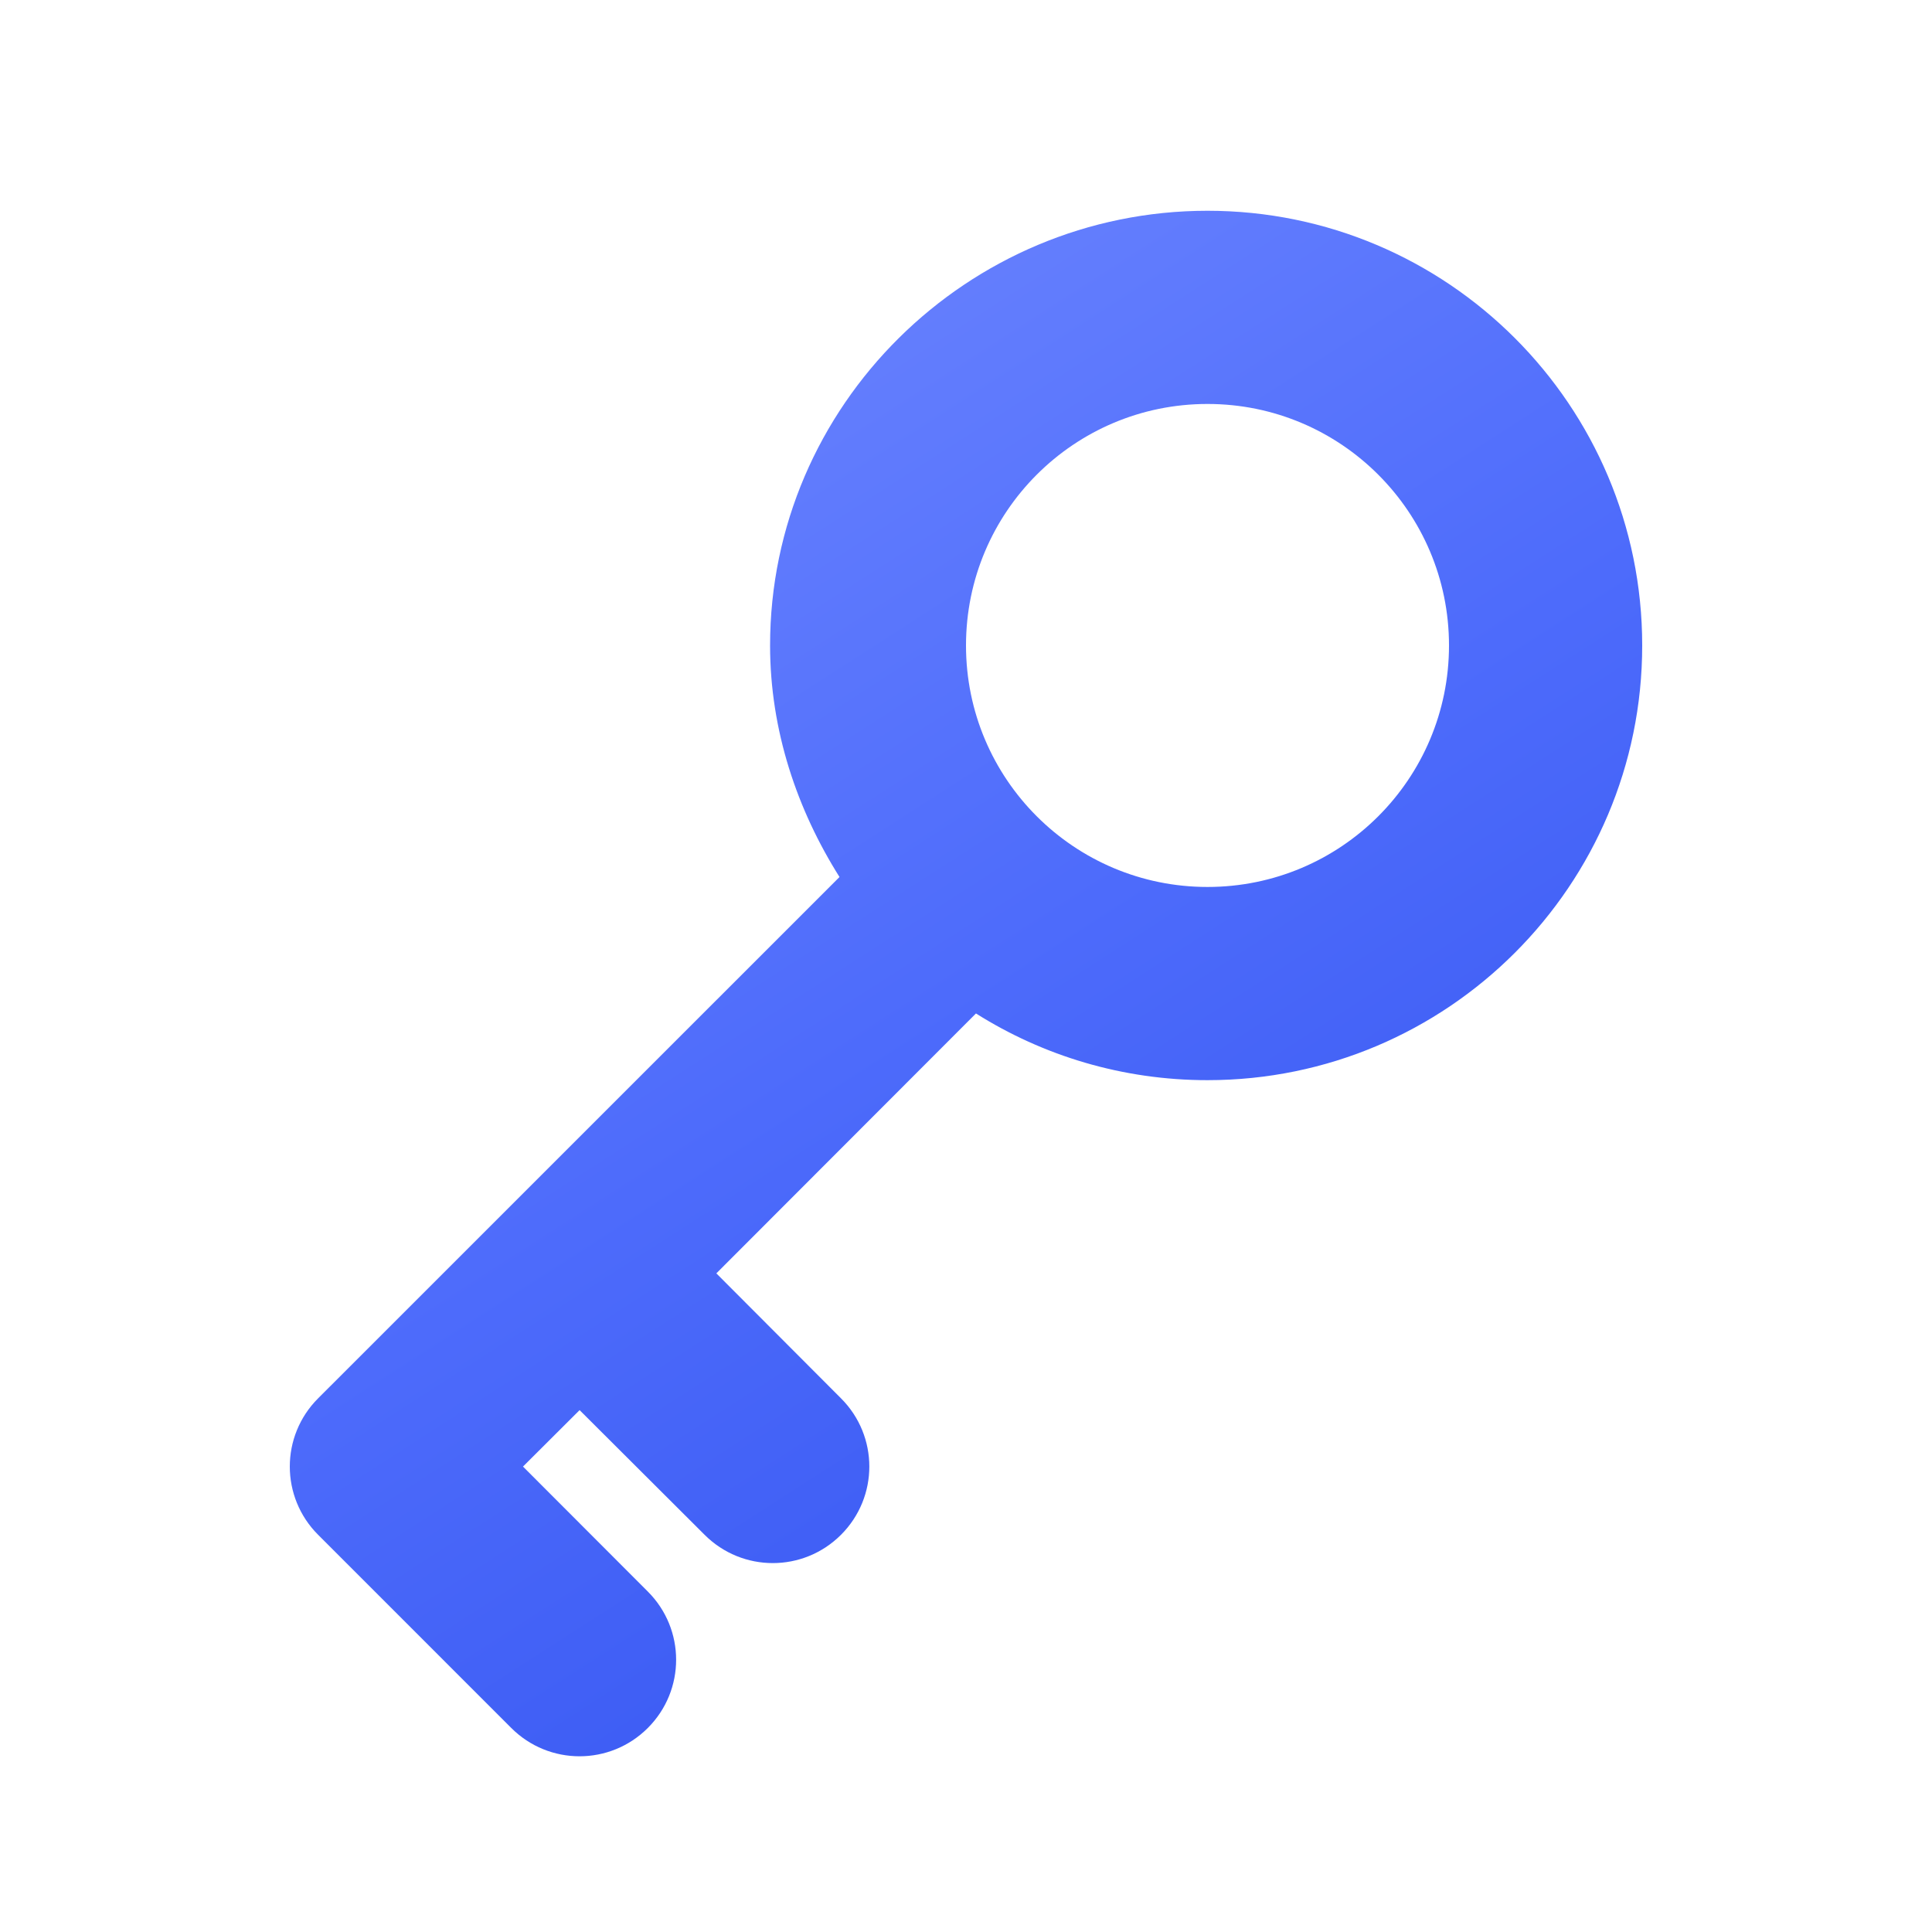 <svg width="110" height="110" viewBox="0 0 110 110" fill="none" xmlns="http://www.w3.org/2000/svg">
<g filter="url(#filter0_d_3397_11856)">
<path d="M55.567 56.702L40.786 71.5L47.884 78.616C50.033 80.764 50.033 84.236 47.884 86.384C45.736 88.533 42.264 88.533 40.116 86.384L33 79.286L29.777 82.5L36.884 89.616C39.033 91.764 39.033 95.236 36.884 97.384C34.736 99.533 31.259 99.533 29.11 97.384L18.111 86.384C15.963 84.236 15.963 80.764 18.111 78.616L47.798 48.933C45.392 45.117 43.845 40.597 43.845 35.75C43.845 22.081 55.086 11 68.75 11C82.414 11 93.5 22.081 93.5 35.75C93.5 49.414 82.414 60.5 68.75 60.5C63.903 60.5 59.383 59.108 55.567 56.702ZM68.75 49.5C76.347 49.5 82.5 43.347 82.5 35.75C82.5 28.157 76.347 22 68.75 22C61.153 22 55 28.157 55 35.75C55 43.347 61.153 49.5 68.75 49.5Z" fill="url(#paint0_linear_3397_11856)"/>
</g>
<defs>
<filter id="filter0_d_3397_11856" x="14.5" y="10" width="81" height="91.996" filterUnits="userSpaceOnUse" color-interpolation-filters="sRGB">
<feFlood flood-opacity="0" result="BackgroundImageFix"/>
<feColorMatrix in="SourceAlpha" type="matrix" values="0 0 0 0 0 0 0 0 0 0 0 0 0 0 0 0 0 0 127 0" result="hardAlpha"/>
<feOffset dy="1"/>
<feGaussianBlur stdDeviation="1"/>
<feComposite in2="hardAlpha" operator="out"/>
<feColorMatrix type="matrix" values="0 0 0 0 0.537 0 0 0 0 0.613 0 0 0 0 0.977 0 0 0 0.25 0"/>
<feBlend mode="normal" in2="BackgroundImageFix" result="effect1_dropShadow_3397_11856"/>
<feBlend mode="normal" in="SourceGraphic" in2="effect1_dropShadow_3397_11856" result="shape"/>
</filter>
<linearGradient id="paint0_linear_3397_11856" x1="16.5" y1="11" x2="79.041" y2="108.29" gradientUnits="userSpaceOnUse">
<stop stop-color="#738BFF"/>
<stop offset="0.5" stop-color="#4D6BFB"/>
<stop offset="1" stop-color="#2D4EED"/>
</linearGradient>
</defs>
</svg>
